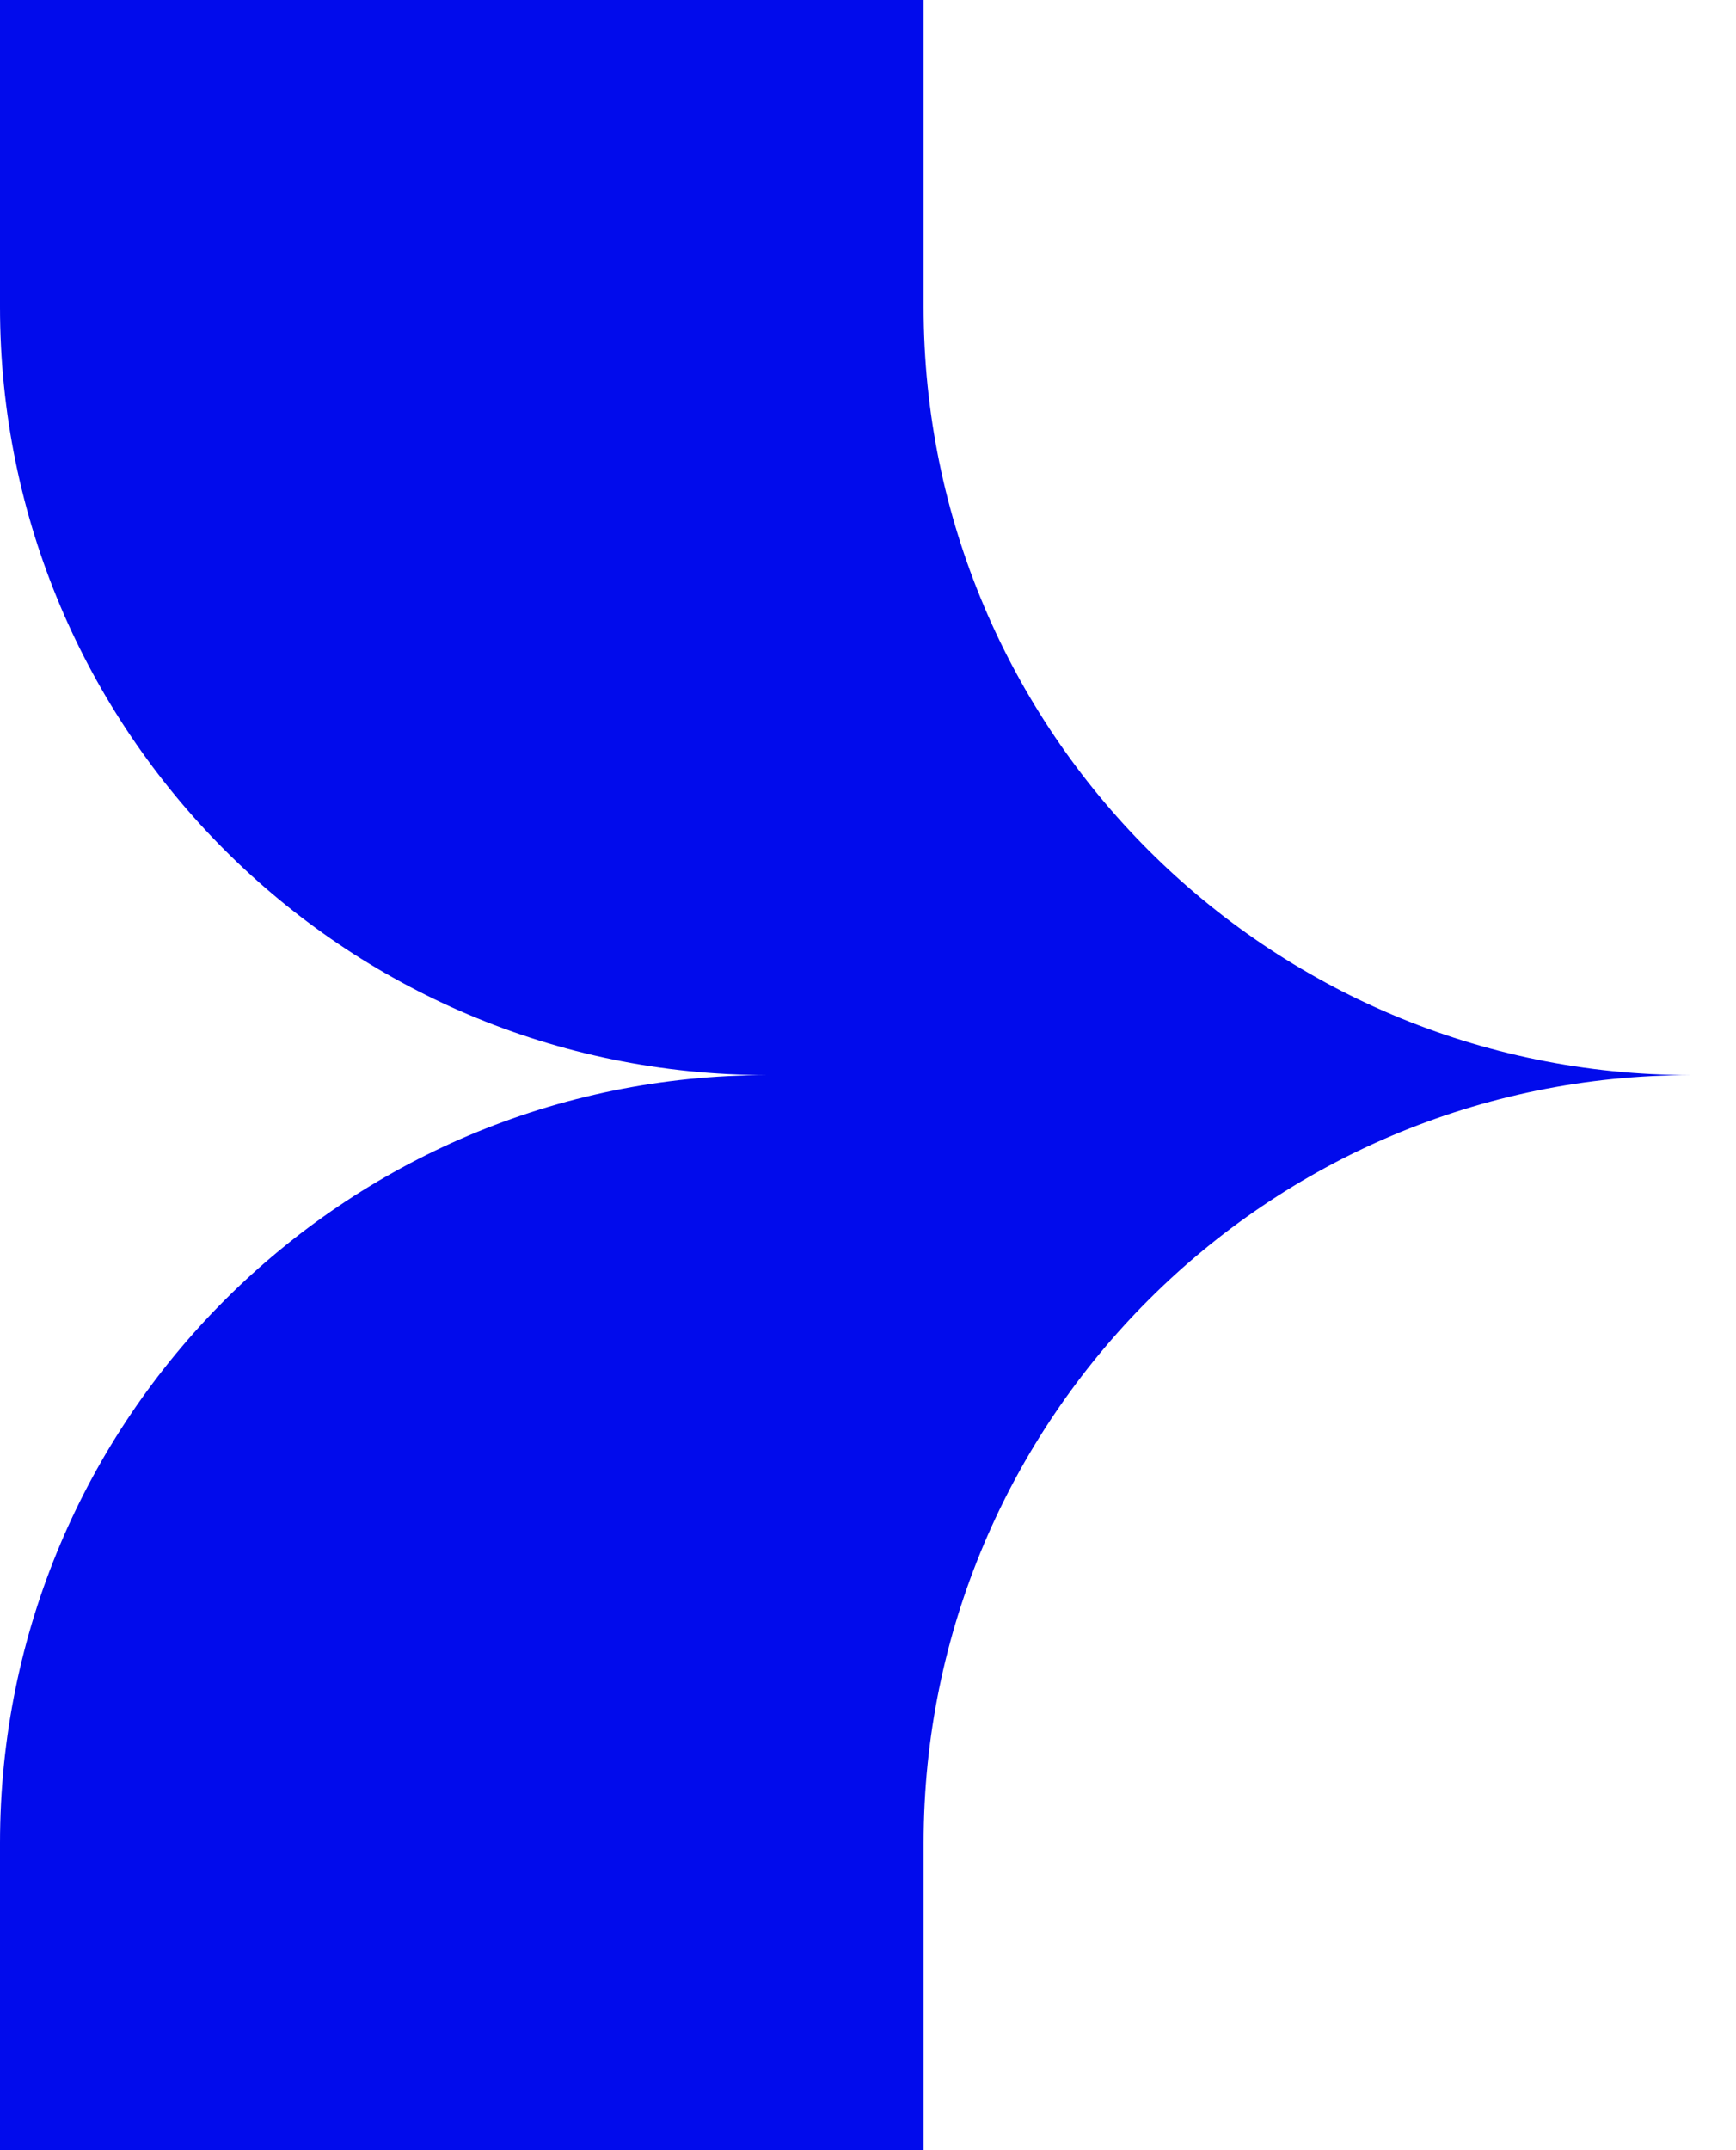 <svg xmlns="http://www.w3.org/2000/svg" width="21" height="26" viewBox="0 0 21 26" fill="none"><path d="M11.173 3.714V0H0V3.714C0 8.842 4.157 13 9.284 13C4.157 13 0 17.158 0 22.286V26H11.173V22.286C11.173 17.158 15.329 13 20.457 13C15.329 13 11.173 8.842 11.173 3.714Z" fill="#010BEC"></path></svg>